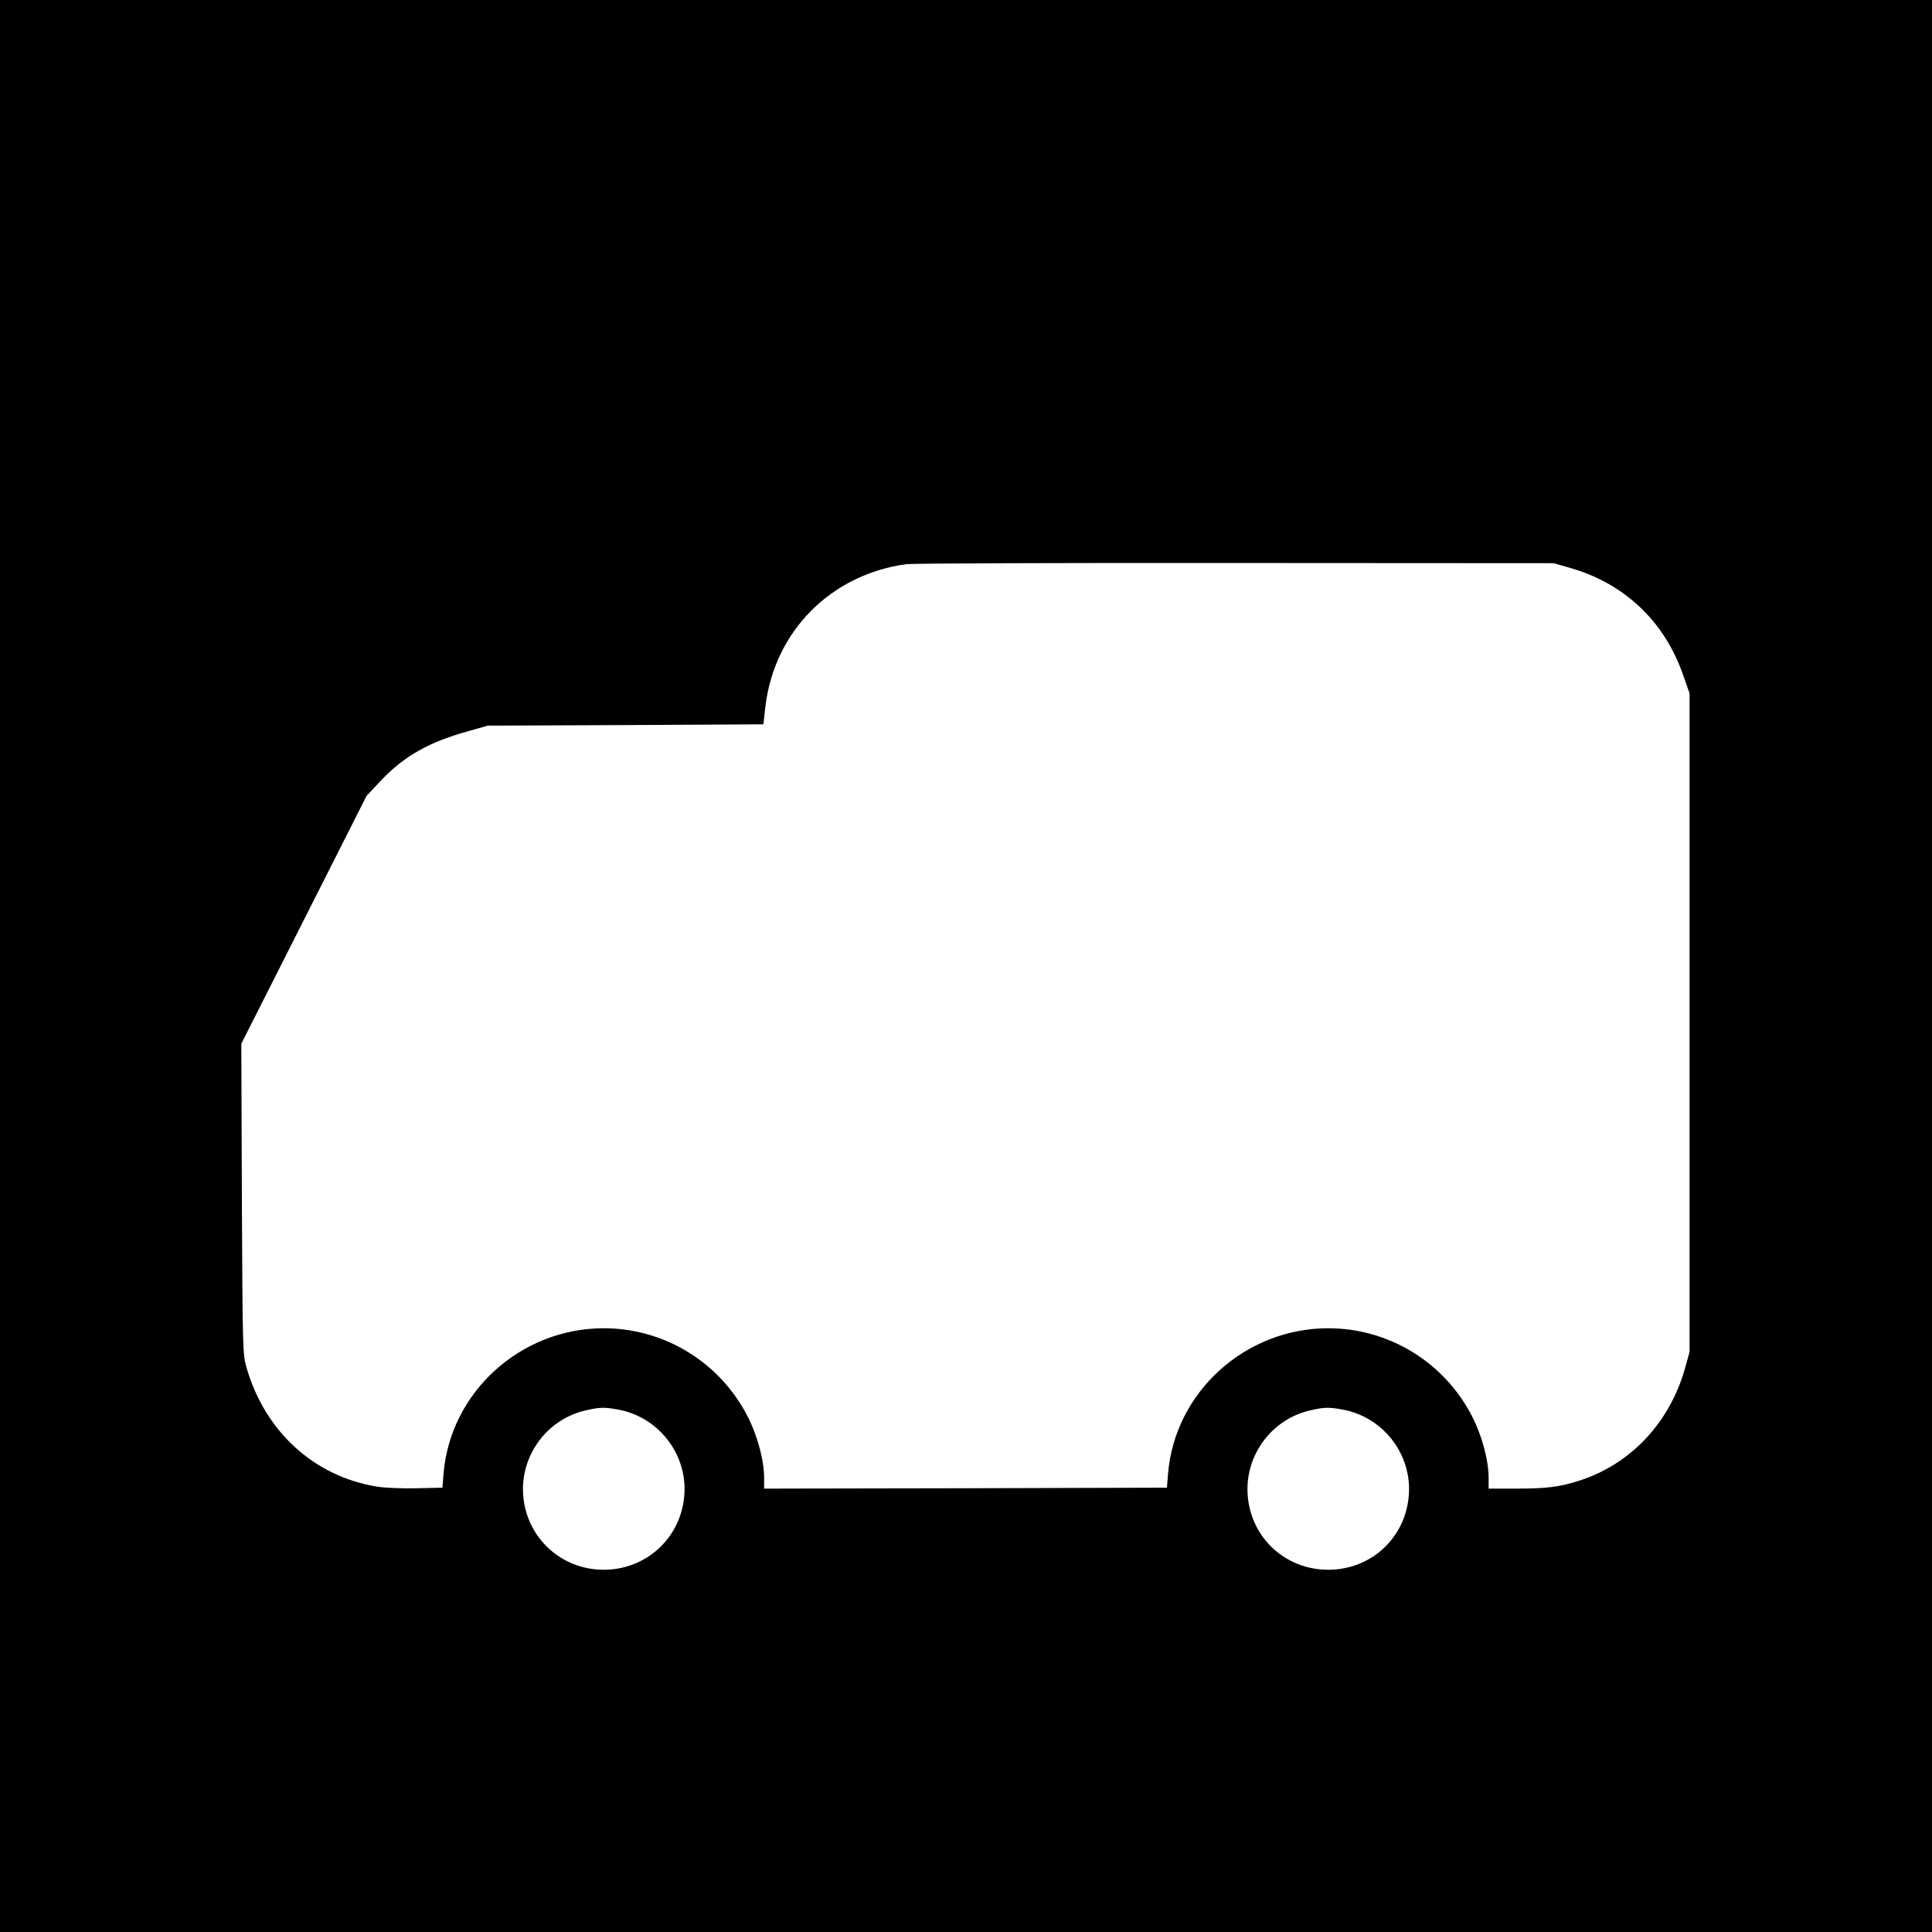 <?xml version="1.0" standalone="no"?>
<!DOCTYPE svg PUBLIC "-//W3C//DTD SVG 20010904//EN"
 "http://www.w3.org/TR/2001/REC-SVG-20010904/DTD/svg10.dtd">
<svg version="1.0" xmlns="http://www.w3.org/2000/svg"
 width="1024pt" height="1024pt" viewBox="0 0 1024 1024"
 preserveAspectRatio="xMidYMid meet">
<g transform="translate(0,1024) scale(0.1,-0.1)"
fill="#000000" stroke="none">
<path d="M0 5120 l0 -5120 5120 0 5120 0 0 5120 0 5120 -5120 0 -5120 0 0
-5120z m8315 2112 c293 -82 507 -284 606 -570 l34 -97 0 -1745 0 -1745 -22
-80 c-80 -292 -288 -515 -563 -603 -103 -33 -173 -42 -332 -42 l-148 0 0 58
c0 100 -42 246 -102 352 -152 272 -438 440 -748 440 -440 0 -813 -338 -849
-770 l-6 -75 -1067 -3 -1068 -2 0 57 c0 101 -42 247 -102 353 -152 272 -438
440 -748 440 -440 0 -813 -338 -849 -770 l-6 -75 -135 -3 c-74 -2 -168 2 -208
8 -335 53 -596 290 -695 630 -21 74 -21 88 -25 896 l-3 822 332 657 332 657
79 84 c122 128 255 203 468 261 l95 27 730 3 731 4 11 97 c49 398 348 698 748
752 33 4 818 7 1745 6 l1685 -1 80 -23z m-5039 -4463 c215 -39 368 -237 351
-454 -17 -225 -201 -395 -427 -395 -226 0 -410 170 -427 395 -16 212 128 406
337 451 71 16 94 16 166 3z m3840 0 c215 -39 368 -237 351 -454 -17 -226 -200
-395 -427 -395 -227 0 -410 169 -427 395 -16 212 128 406 337 451 71 16 94 16
166 3z"/>
</g>
</svg>
